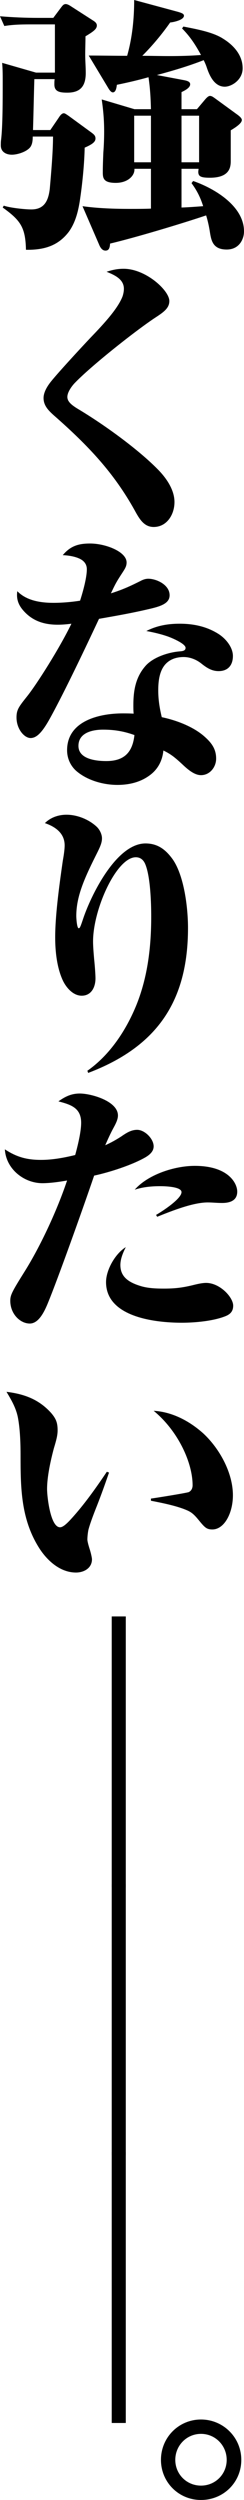 <?xml version="1.0" encoding="UTF-8"?>
<svg id="_レイヤー_2" data-name="レイヤー 2" xmlns="http://www.w3.org/2000/svg" viewBox="0 0 54.12 553.62">
  <defs>
    <style>
      .cls-1 {
        fill: #000;
        stroke-width: 0px;
      }
    </style>
  </defs>
  <g id="_レイヤー_2-2" data-name="レイヤー 2">
    <g>
      <path class="cls-1" d="M11.16,28.8l1.8-2.64c.24-.36.66-1.08,1.2-1.08.18,0,.42.12,1.26.72l4.68,3.42c.66.48,1.08.78,1.08,1.44,0,.72-.6,1.26-2.4,2.04-.06,3.36-.48,7.68-.96,10.98-.36,2.64-.96,5.46-2.58,7.68-2.34,3.06-5.4,3.96-9.12,3.96h-.36c-.12-4.92-1.14-6.48-5.16-9.36l.24-.42c1.32.48,4.68.84,6.12.84,2.94,0,3.78-2.04,4.08-4.56.3-3.42.72-8.22.72-11.58h-4.5c0,.78-.06,1.68-.54,2.34-.78,1.02-2.82,1.68-4.08,1.68s-2.46-.6-2.46-2.04c0-.42,0-.9.06-1.26.36-3,.36-8.64.36-12.96,0-1.5,0-2.52-.12-4.08l7.5,2.16h4.2V5.4h-4.74c-2.16,0-4.32,0-6.48.36l-.96-2.16c2.82.24,5.7.36,8.52.36h3.3l1.8-2.4c.24-.3.48-.66.96-.66.24,0,.6.12,1.14.48l5.04,3.24c.36.24.72.54.72,1.02,0,.78-.72,1.32-2.52,2.4,0,1.38-.06,2.76-.06,4.08s.12,2.7.12,4.02c0,2.82-1.08,4.38-4.08,4.38-1.62,0-2.88-.18-2.88-1.8,0-.36,0-.78.06-1.2h-4.5c-.12,3.78-.18,7.5-.3,11.28h3.84ZM40.38,6.3l.3-.42c2.7.54,6.54,1.2,8.82,2.7,2.34,1.44,4.32,3.66,4.32,6.54,0,2.58-2.46,4.08-3.96,4.08-2.4,0-3.48-2.64-4.08-4.5-.18-.48-.36-.9-.6-1.38-3.36,1.32-6.84,2.34-10.38,3.3l6.06,1.14c.6.12,1.32.3,1.32.9,0,.84-1.32,1.44-1.92,1.74v3.78h3.42l1.62-1.92c.3-.36.84-1.02,1.26-1.02s.72.24,1.38.72l4.86,3.54c.3.24.84.66.84,1.08,0,.66-1.14,1.5-2.46,2.28v6.78c0,1.32-.18,3.72-4.62,3.72-2.04,0-2.58-.3-2.58-1.32,0-.24.06-.42.06-.66h-3.78v8.58c1.62-.06,3.18-.18,4.8-.3-.6-1.92-1.38-3.48-2.58-5.1l.36-.48c4.68,1.62,11.28,5.52,11.28,11.16,0,1.68-1.02,4.02-3.84,4.02-3.06,0-3.42-1.98-3.72-3.84-.18-1.2-.48-2.58-.84-3.72-5.52,1.86-15.72,4.92-21.3,6.24-.06.66-.12,1.56-1.02,1.56-.78,0-1.2-.78-1.44-1.38l-3.66-8.46c3.42.48,7.08.6,10.62.6,1.56,0,3.06,0,4.56-.06v-8.82h-3.66v.18c0,1.38-1.5,2.94-4.14,2.94s-2.88-.96-2.88-2.28c0-1.5.06-2.94.12-4.44.12-1.56.18-3.12.18-4.68,0-2.46-.18-4.62-.54-7.08l7.26,2.16h3.66c-.06-2.52-.18-4.56-.54-7.08-2.34.66-4.68,1.2-7.02,1.68-.06.48-.18,1.68-.9,1.68-.42,0-.84-.66-1.08-1.08l-4.26-7.08c2.82,0,5.7.06,8.52.06,1.14-4.02,1.56-8.22,1.56-12.36l9.78,2.64c.78.24,1.26.42,1.26.84,0,.96-2.34,1.44-3.06,1.5-1.8,2.58-3.96,5.16-6.18,7.38,1.98,0,3.96.06,6,.06,2.34,0,4.68-.06,7.02-.24-1.2-2.22-2.4-4.08-4.2-5.88ZM33.48,25.62h-3.72v10.32h3.72v-10.32ZM40.26,35.94h3.9v-10.32h-3.9v10.32Z"/>
      <path class="cls-1" d="M27.42,59.52c4.92,0,10.14,4.8,10.14,7.14,0,1.68-1.44,2.58-3.36,3.84-4.56,3.06-14.16,10.68-17.7,14.4-.66.72-1.56,1.98-1.56,3,0,.96.78,1.74,2.52,2.76,6.18,3.72,13.38,9.06,17.46,13.2,1.92,1.92,3.78,4.56,3.78,7.32s-1.68,5.52-4.62,5.52c-2.16,0-3.18-1.8-4.26-3.78-4.56-8.16-10.08-14.1-17.88-20.94-1.2-1.08-2.28-2.16-2.28-3.84,0-1.14.66-2.34,1.38-3.3,1.14-1.56,6.9-7.8,9.06-10.08,3.18-3.3,6.06-6.48,7.08-9.12.18-.54.3-1.14.3-1.68,0-2.16-2.1-3.06-3.84-3.78,1.32-.42,2.4-.66,3.78-.66Z"/>
      <path class="cls-1" d="M19.26,126.06c0-.84-.36-1.8-1.74-2.4-.96-.42-2.22-.66-3.6-.72,1.74-2.1,3.6-2.58,6.06-2.58,3.42,0,8.1,1.8,8.1,4.2,0,.84-.36,1.38-.9,2.22-1.38,2.1-1.62,2.58-2.58,4.62,2.64-.84,4.2-1.56,6.6-2.76.54-.3,1.14-.48,1.68-.48,1.8,0,4.74,1.32,4.74,3.66,0,1.92-2.22,2.52-4.86,3.12-3.6.84-7.02,1.44-10.8,2.1-2.7,5.76-7.56,16.02-10.8,21.9-1.74,3.18-3,4.5-4.38,4.5s-3.12-1.98-3.12-4.56c0-1.74.54-2.4,2.4-4.74,2.1-2.64,7.14-10.56,9.78-16.02-4.08.54-7.92.3-10.74-3-1.08-1.26-1.5-2.58-1.26-4.2,2.04,2.1,5.16,2.58,8.04,2.58,1.86,0,4.02-.18,5.88-.48.6-1.86,1.5-5.04,1.5-6.96ZM39.84,138.12c3.06,0,6,.6,8.64,2.28,1.68,1.08,3.18,3,3.18,4.86,0,2.04-1.08,3.36-3.18,3.36-1.56,0-2.7-.78-3.9-1.74-1.08-.84-2.46-1.38-3.84-1.38-1.5,0-2.88.42-3.9,1.44-1.5,1.5-1.74,3.96-1.74,5.94,0,2.1.3,3.9.78,5.94,3.18.66,6.84,2.04,9.3,4.14,1.74,1.5,2.76,2.88,2.76,5.04,0,1.86-1.38,3.66-3.36,3.66-1.56,0-3.12-1.44-4.2-2.46-1.62-1.5-2.52-2.22-4.14-3-.24,2.4-1.32,4.32-3.24,5.64-2.04,1.44-4.5,1.98-6.96,1.98-3.06,0-6.54-.96-8.94-2.94-1.32-1.08-2.22-2.76-2.22-4.74,0-6.54,7.2-8.16,12.36-8.16.54,0,1.44,0,2.4.06-.06-.66-.06-1.26-.06-1.92,0-3.12.48-6.06,2.58-8.52,1.68-2.04,5.22-3.18,7.8-3.36.78-.06,1.2-.24,1.2-.78,0-.9-2.94-2.16-3.96-2.52-1.56-.54-3.12-.9-4.74-1.2,2.22-1.14,4.62-1.62,7.38-1.62ZM22.86,161.58c-2.34,0-5.46.66-5.46,3.6s3.9,3.36,6.18,3.36c4.02,0,5.82-1.98,6.24-5.76-2.34-.84-4.44-1.2-6.96-1.2Z"/>
      <path class="cls-1" d="M14.76,180.42c2.34,0,4.92,1.02,6.66,2.64.72.66,1.2,1.74,1.2,2.58,0,1.14-.54,2.16-1.5,4.08-2.64,5.28-4.2,9.06-4.2,13.14,0,.36.12,2.7.54,2.7.24,0,.36-.24.96-2.04,1.62-4.92,7.26-16.74,13.86-16.74,2.82,0,4.56,1.5,6,3.48,2.58,3.66,3.42,10.8,3.42,15.24,0,16.32-6.96,26.34-22.14,32.1l-.18-.48c4.98-3.48,8.58-8.94,10.86-14.52,2.52-6.24,3.3-12.9,3.3-19.62,0-3.06-.18-8.7-1.26-11.46-.36-.96-1.02-1.68-2.16-1.68-4.26,0-9.48,11.46-9.48,18.66,0,1.02.12,2.52.24,3.9.18,1.68.3,3.6.3,4.26,0,1.92-.9,3.84-3.06,3.84-1.98,0-3.54-1.92-4.26-3.54-1.26-2.82-1.62-6.36-1.62-9.36,0-4.62.78-10.68,1.68-16.92.18-1.02.42-2.46.42-3.48,0-2.7-2.1-4.14-4.38-4.92,1.26-1.26,3-1.86,4.8-1.86Z"/>
      <path class="cls-1" d="M18,248.64c0-3.3-2.28-4.02-5.04-4.74,1.5-1.08,2.88-1.74,4.74-1.74,2.52,0,8.46,1.68,8.46,4.86,0,.72-.3,1.5-.96,2.7-.66,1.2-1.2,2.4-1.86,3.9,1.32-.6,2.4-1.2,3.6-1.98,1.2-.84,2.22-1.44,3.48-1.44,1.68,0,3.66,1.98,3.66,3.66,0,1.2-1.02,1.98-1.98,2.52-3,1.68-7.86,3.24-11.22,3.96-2.7,7.92-8.1,22.98-10.2,28.08-.96,2.4-2.22,4.68-4.08,4.68-2.1,0-4.32-2.1-4.32-5.04,0-1.26.36-1.98,3.18-6.48,3.54-5.64,7.26-13.68,9.42-20.16-1.62.3-3.84.6-5.46.6-4.14,0-8.1-3.18-8.34-7.5,2.64,1.74,4.92,2.34,8.04,2.34,2.52,0,5.1-.48,7.56-1.08.54-1.98,1.32-5.1,1.32-7.14ZM26.7,280.14c0,2.52,1.68,3.78,4.38,4.62,1.68.54,3.6.6,5.28.6,2.34,0,3.96-.18,6.24-.72.96-.24,2.16-.54,3.12-.54,3.06,0,6,3.18,6,5.04,0,1.26-.66,1.92-1.74,2.34-2.7,1.08-6.78,1.44-9.66,1.44-5.82,0-16.8-1.2-16.8-9,0-2.7,2.04-6.3,4.38-7.74-.6,1.2-1.2,2.58-1.2,3.96ZM43.2,258.18c7.5,0,9.42,3.9,9.42,5.7,0,2.04-1.68,2.52-3.36,2.52-1.14,0-2.16-.12-3.18-.12-3.06,0-7.38,1.62-11.22,3.18l-.24-.42c1.26-.72,5.64-3.54,5.64-5.04,0-1.26-3.9-1.32-4.74-1.32-1.92,0-3.84.18-5.64.78,2.94-3.36,8.82-5.28,13.32-5.28Z"/>
      <path class="cls-1" d="M11.34,312.9c1.08,1.26,1.44,2.16,1.44,3.84,0,1.14-.3,2.22-.84,4.02-.72,2.7-1.5,6.24-1.5,9,0,1.56.72,8.46,2.88,8.46.84,0,2.1-1.44,3.06-2.52,2.76-3.12,5.34-6.84,7.32-9.78l.48.18c-.84,2.46-1.68,4.8-2.64,7.26-.6,1.5-1.44,3.66-1.86,5.16-.18.6-.3,1.8-.3,2.4,0,.36.18,1.08.48,2.04.3.9.54,2.04.54,2.34,0,1.98-1.8,2.94-3.54,2.94-3.48,0-6.3-2.58-8.04-5.22-4.2-6.48-4.26-13.5-4.26-20.82,0-2.04-.06-5.58-.6-8.34-.42-2.1-1.44-3.84-2.52-5.64,3.96.48,7.2,1.68,9.9,4.68ZM45.12,317.46c3.6,3.36,6.54,8.7,6.54,13.68,0,3.96-1.92,7.56-4.56,7.56-1.26,0-1.68-.42-3-2.04-.84-1.02-1.44-1.68-2.52-2.16-2.28-1.02-5.64-1.68-8.1-2.16v-.48c.96-.12,8.04-1.26,8.4-1.44.6-.3.84-.9.84-1.5,0-4.98-3.18-12-8.64-16.5,4.14.24,7.98,2.28,11.04,5.04Z"/>
      <path class="cls-1" d="M27.9,417.96h-3.12v-60h3.12v60Z"/>
      <path class="cls-1" d="M27.9,477.26h-3.12v-60h3.12v60Z"/>
      <path class="cls-1" d="M27.9,536.57h-3.12v-60h3.12v60Z"/>
      <path class="cls-1" d="M35.7,544.74c0-4.98,3.96-8.94,8.88-8.94s8.94,3.96,8.94,8.94-3.96,8.88-8.94,8.88-8.88-3.96-8.88-8.88ZM50.28,544.74c0-3.18-2.52-5.76-5.7-5.76s-5.7,2.58-5.7,5.76,2.52,5.7,5.7,5.7,5.7-2.52,5.7-5.7Z"/>
    </g>
  </g>
</svg>